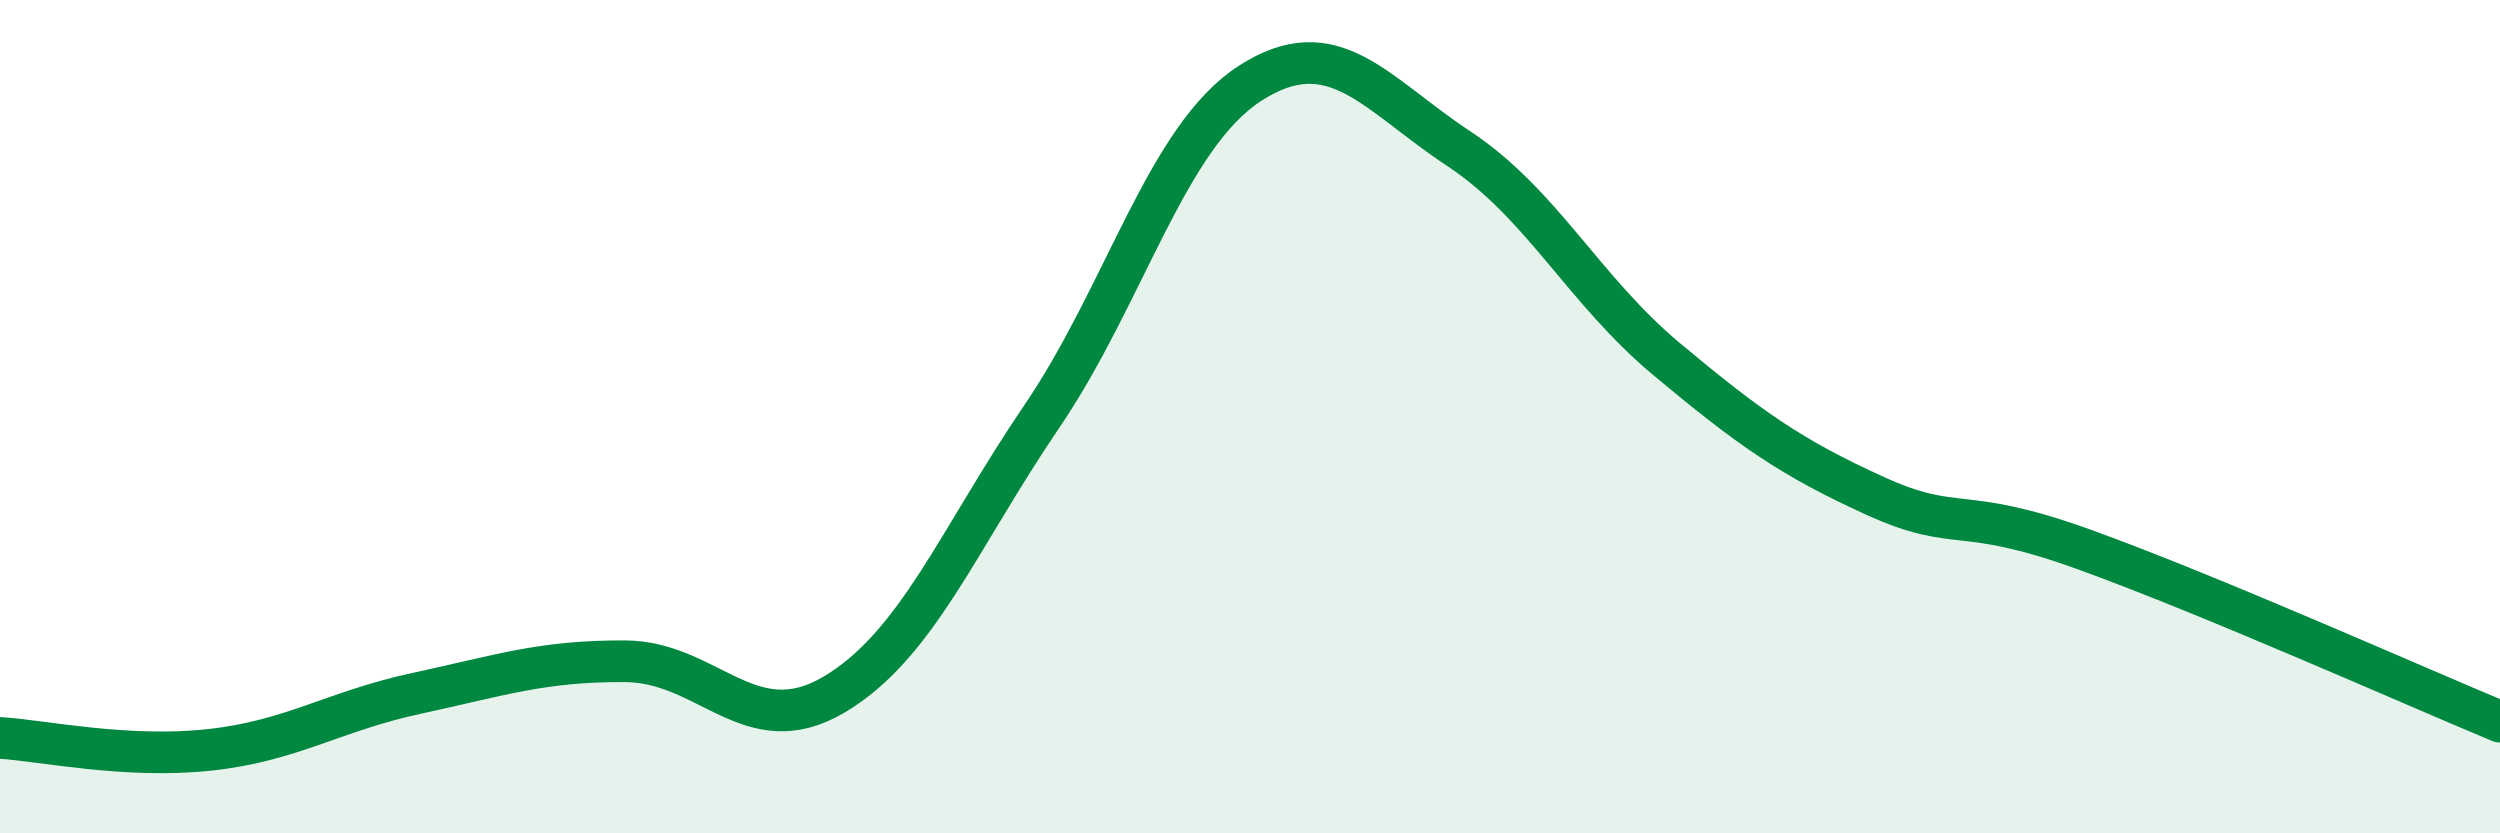 
    <svg width="60" height="20" viewBox="0 0 60 20" xmlns="http://www.w3.org/2000/svg">
      <path
        d="M 0,17.71 C 1,17.77 3,18.21 5,18 C 7,17.79 8,17.07 10,16.64 C 12,16.21 13,15.86 15,15.87 C 17,15.88 18,17.85 20,16.68 C 22,15.51 23,12.94 25,10 C 27,7.06 28,3.29 30,2 C 32,0.71 33,2.24 35,3.56 C 37,4.88 38,6.95 40,8.62 C 42,10.29 43,10.99 45,11.9 C 47,12.81 47,12.1 50,13.18 C 53,14.26 58,16.49 60,17.32L60 20L0 20Z"
        fill="#008740"
        opacity="0.1"
        stroke-linecap="round"
        stroke-linejoin="round"
      />
      <path
        d="M 0,17.71 C 1,17.77 3,18.21 5,18 C 7,17.79 8,17.07 10,16.64 C 12,16.21 13,15.86 15,15.87 C 17,15.88 18,17.85 20,16.68 C 22,15.51 23,12.94 25,10 C 27,7.06 28,3.29 30,2 C 32,0.71 33,2.24 35,3.56 C 37,4.88 38,6.95 40,8.62 C 42,10.29 43,10.99 45,11.9 C 47,12.81 47,12.1 50,13.18 C 53,14.26 58,16.49 60,17.32"
        stroke="#008740"
        stroke-width="1"
        fill="none"
        stroke-linecap="round"
        stroke-linejoin="round"
      />
    </svg>
  